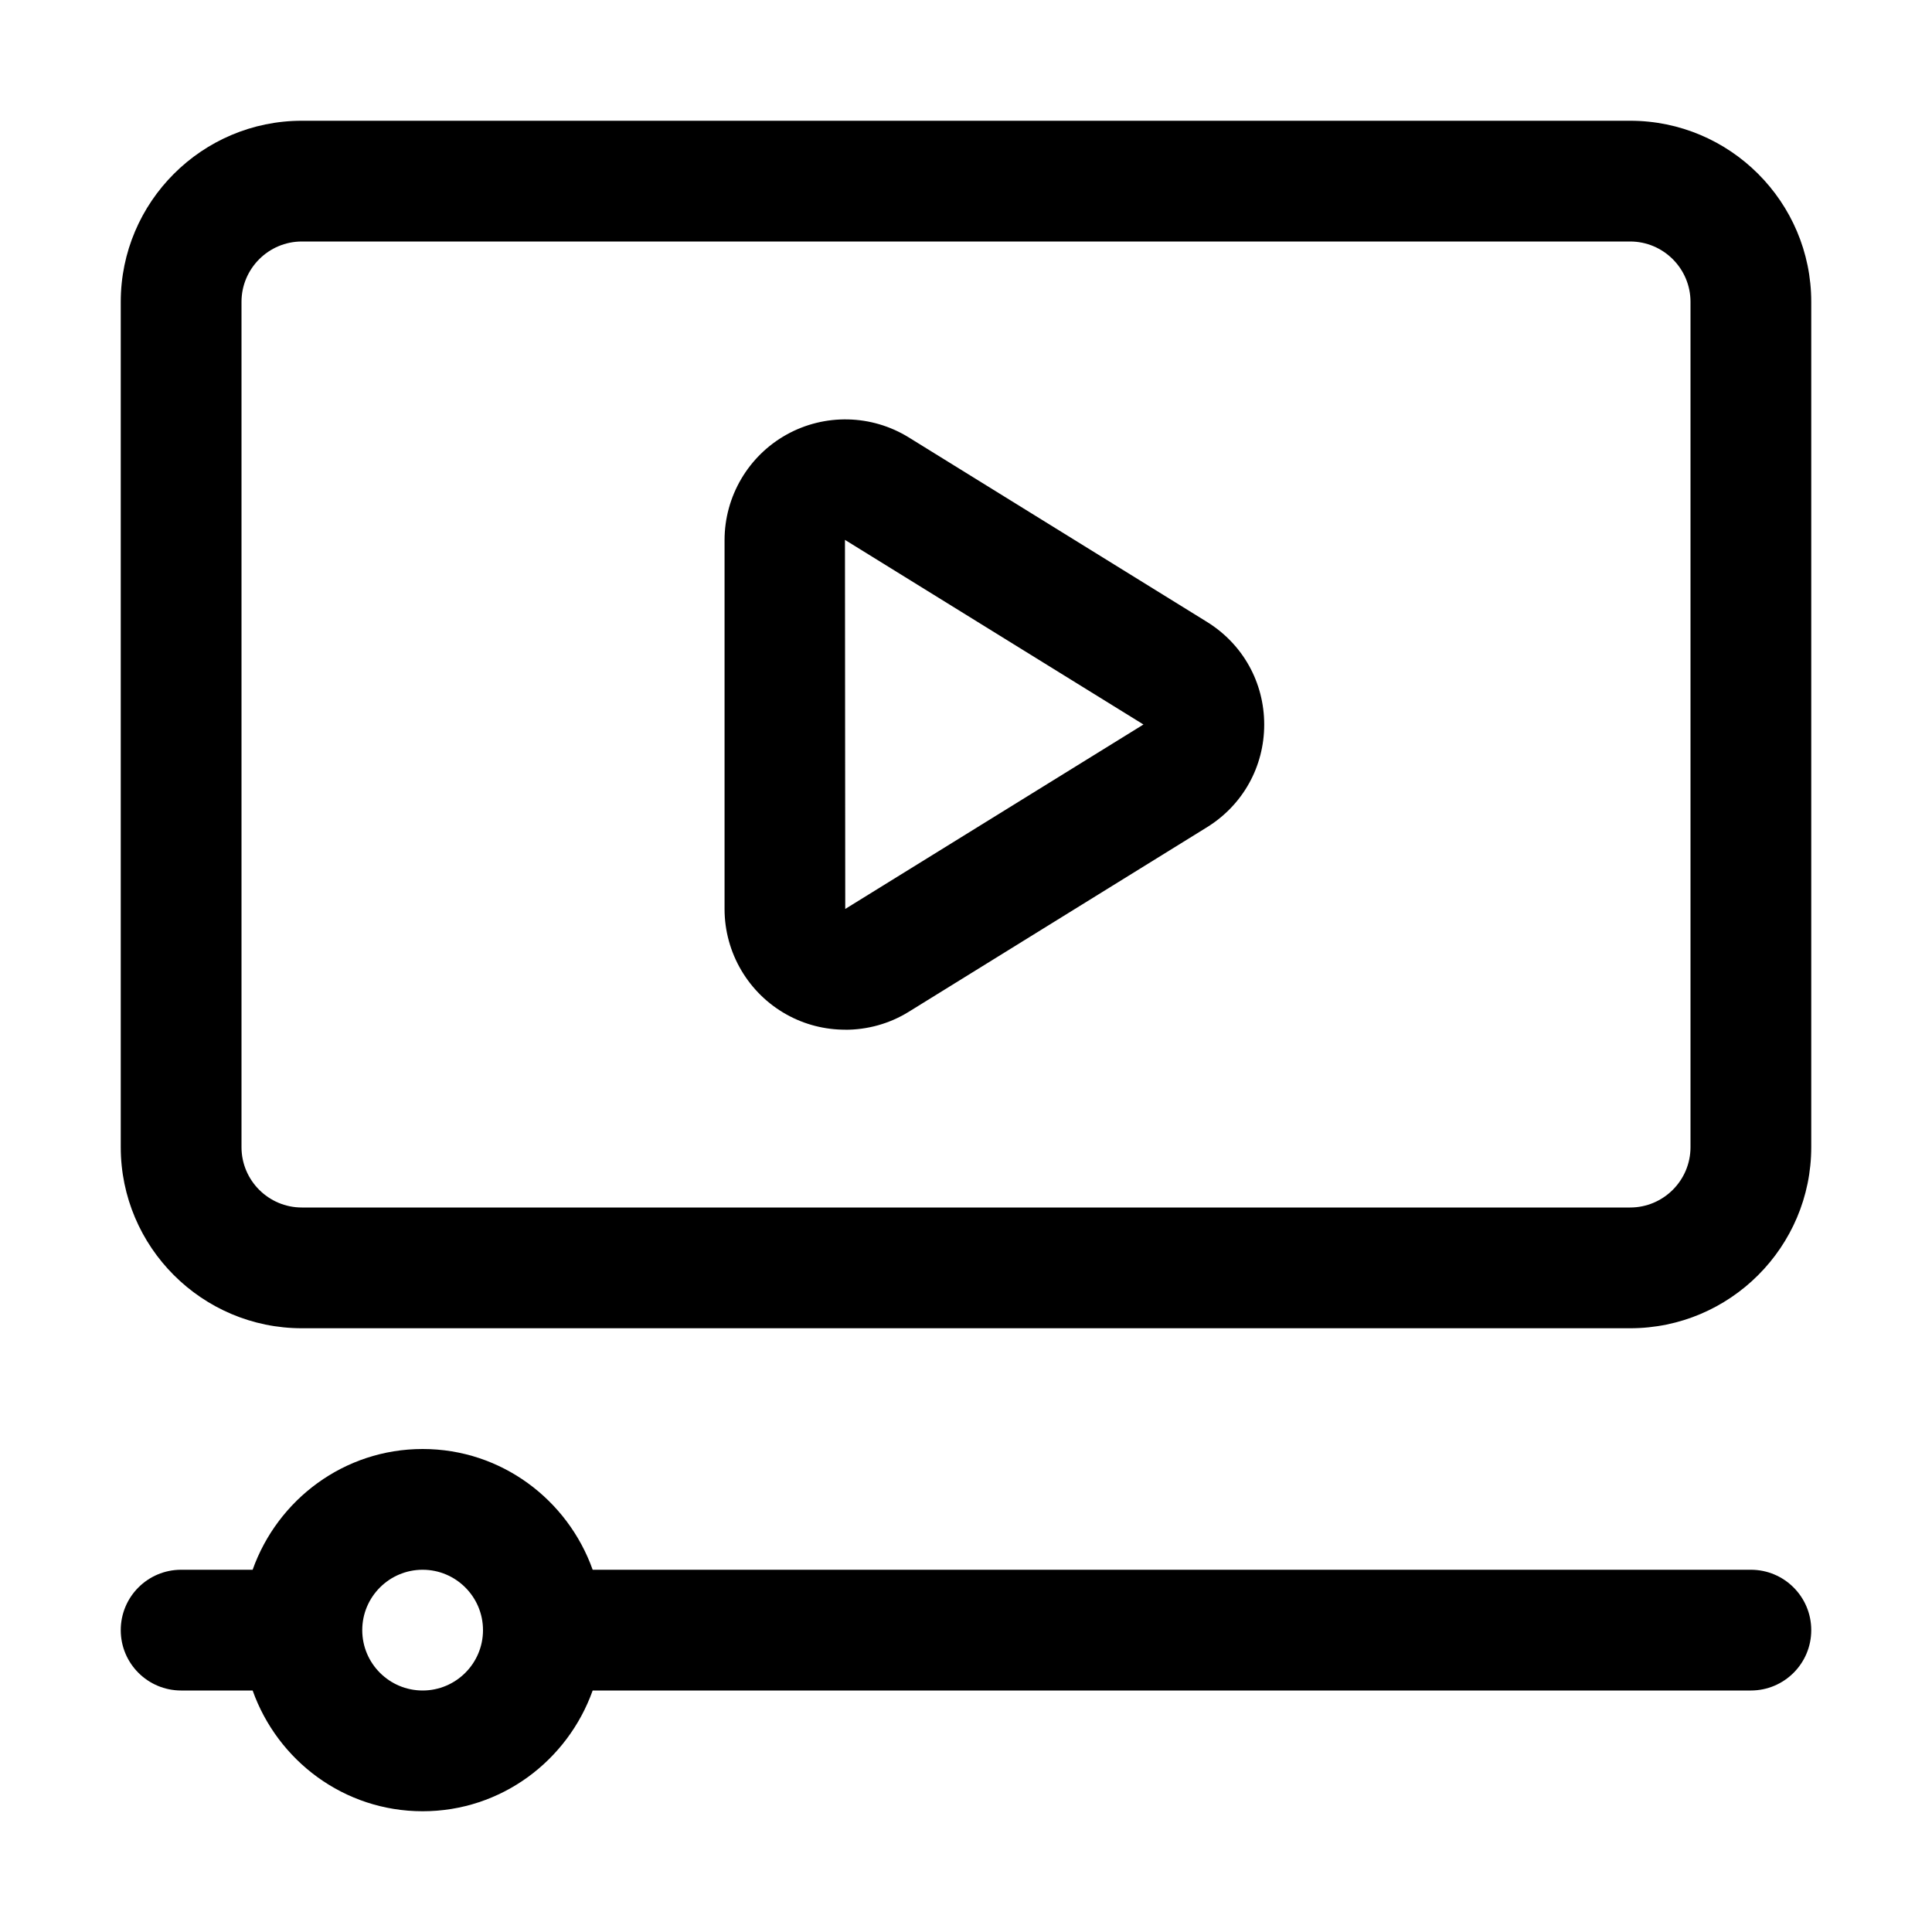 <svg width="34" height="34" viewBox="0 0 34 34" fill="none" xmlns="http://www.w3.org/2000/svg">
<path d="M28.688 2.125H5.312C3.555 2.125 2.125 3.555 2.125 5.312V20.188C2.125 21.945 3.555 23.375 5.312 23.375H28.688C30.445 23.375 31.875 21.945 31.875 20.188V5.312C31.875 3.555 30.445 2.125 28.688 2.125ZM29.75 20.188C29.75 20.774 29.273 21.25 28.688 21.25H5.312C4.727 21.25 4.25 20.774 4.25 20.188V5.312C4.25 4.727 4.727 4.25 5.312 4.25H28.688C29.273 4.25 29.75 4.727 29.75 5.312V20.188ZM30.812 27.625H10.43C9.99 26.391 8.821 25.5 7.438 25.5C6.054 25.5 4.885 26.391 4.446 27.625H3.188C2.601 27.625 2.125 28.1 2.125 28.688C2.125 29.275 2.601 29.75 3.188 29.75H4.446C4.885 30.984 6.054 31.875 7.438 31.875C8.821 31.875 9.99 30.984 10.43 29.75H30.812C31.399 29.75 31.875 29.275 31.875 28.688C31.875 28.1 31.399 27.625 30.812 27.625ZM7.438 29.75C6.852 29.75 6.375 29.274 6.375 28.688C6.375 28.101 6.852 27.625 7.438 27.625C8.023 27.625 8.5 28.101 8.5 28.688C8.5 29.274 8.023 29.75 7.438 29.75ZM14.875 18.121C14.519 18.121 14.163 18.033 13.841 17.853C13.169 17.478 12.751 16.767 12.751 15.997V9.505C12.751 8.735 13.17 8.023 13.841 7.649C14.514 7.274 15.339 7.293 15.993 7.698L21.24 10.944C21.872 11.335 22.248 12.009 22.248 12.751C22.248 13.493 21.872 14.167 21.241 14.558L15.994 17.805C15.653 18.017 15.264 18.122 14.876 18.122L14.875 18.121ZM14.87 9.501L14.875 15.996L20.123 12.75L14.87 9.501Z" fill="black"/>
</svg>
